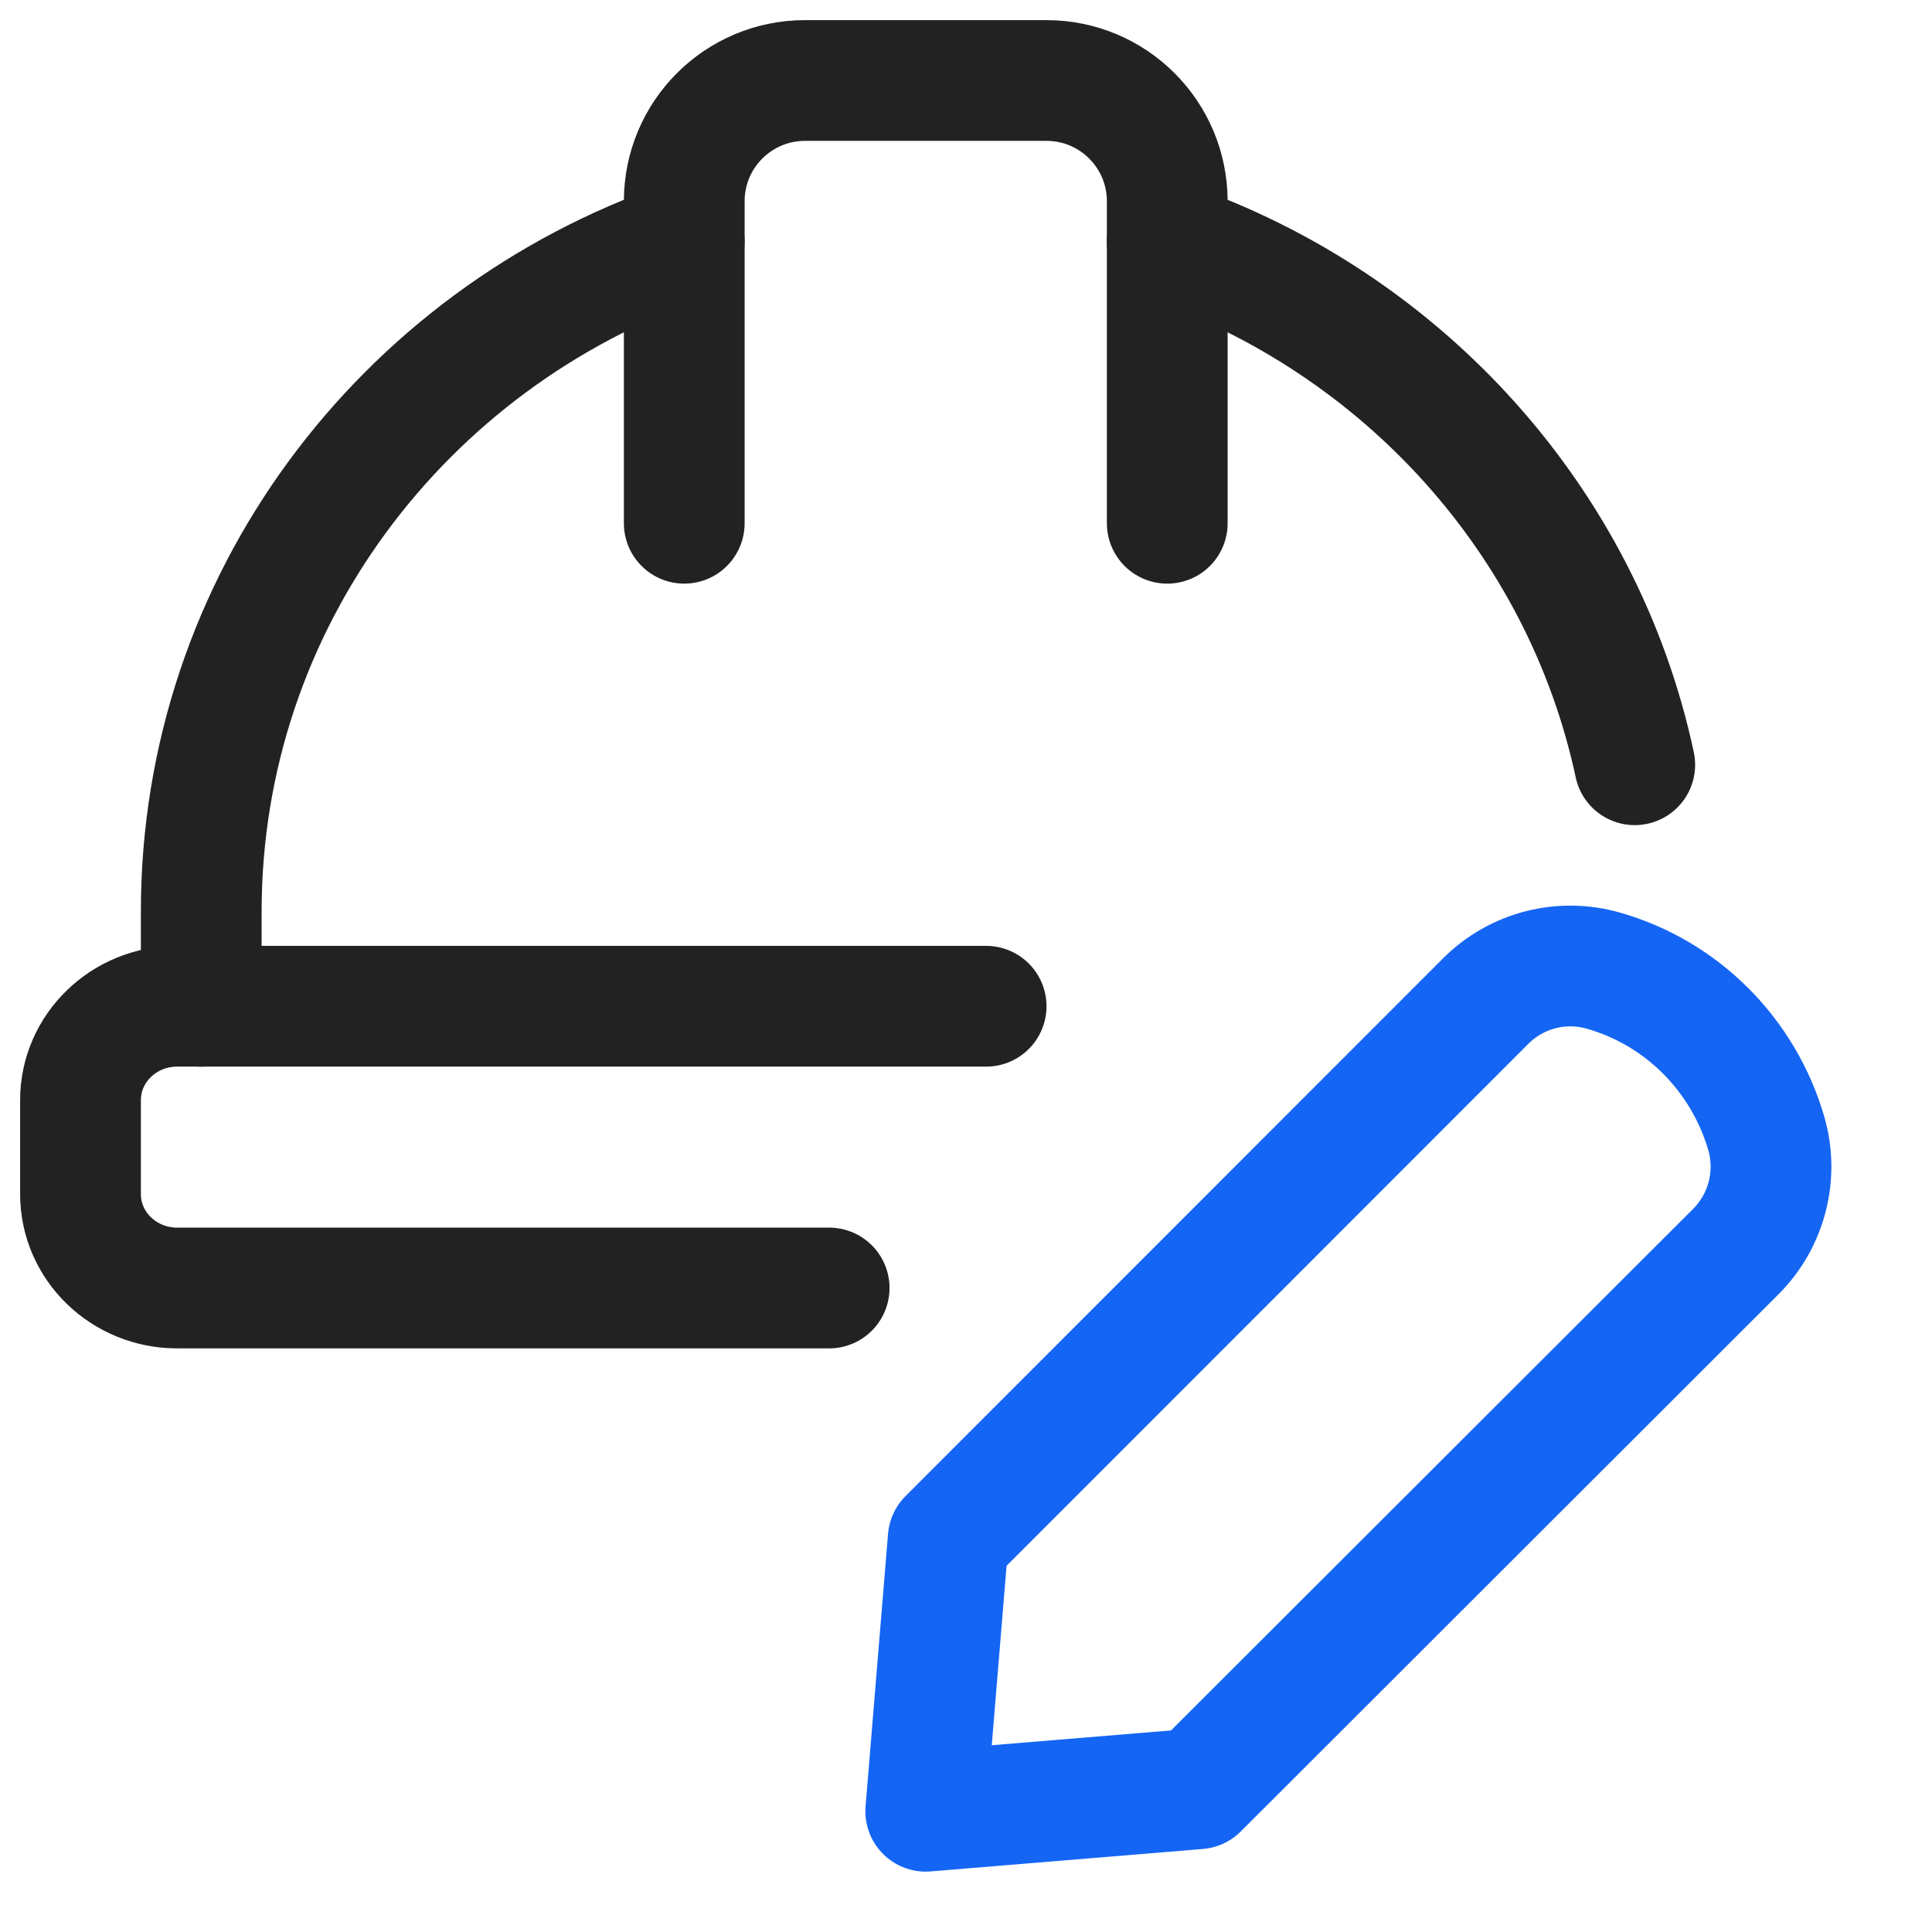 <svg width="48" height="48" viewBox="0 0 48 48" fill="none" xmlns="http://www.w3.org/2000/svg">
<path d="M5 25V22.646C5 14.961 10.009 8.423 17 6M29 6C34.854 8.029 39.318 12.943 40.615 19" stroke="#222222" stroke-width="3" stroke-linecap="round"/>
<path d="M24.5 25H4.4C3.075 25 2 26.045 2 27.333V29.667C2 30.955 3.075 32 4.4 32H20.6" stroke="#222222" stroke-width="3" stroke-linecap="round"/>
<path d="M29 13V5C29 3.343 27.657 2 26 2H20C18.343 2 17 3.343 17 5V13" stroke="#222222" stroke-width="3" stroke-linecap="round"/>
<path d="M29.765 44.442L23 45L23.558 38.231L36.91 24.873C37.677 24.106 38.793 23.817 39.839 24.116C41.792 24.674 43.316 26.209 43.884 28.163C44.183 29.2 43.894 30.326 43.127 31.094L29.765 44.442Z" stroke="#1465F4" stroke-width="3" stroke-miterlimit="10" stroke-linecap="round" stroke-linejoin="round"/>
</svg>
